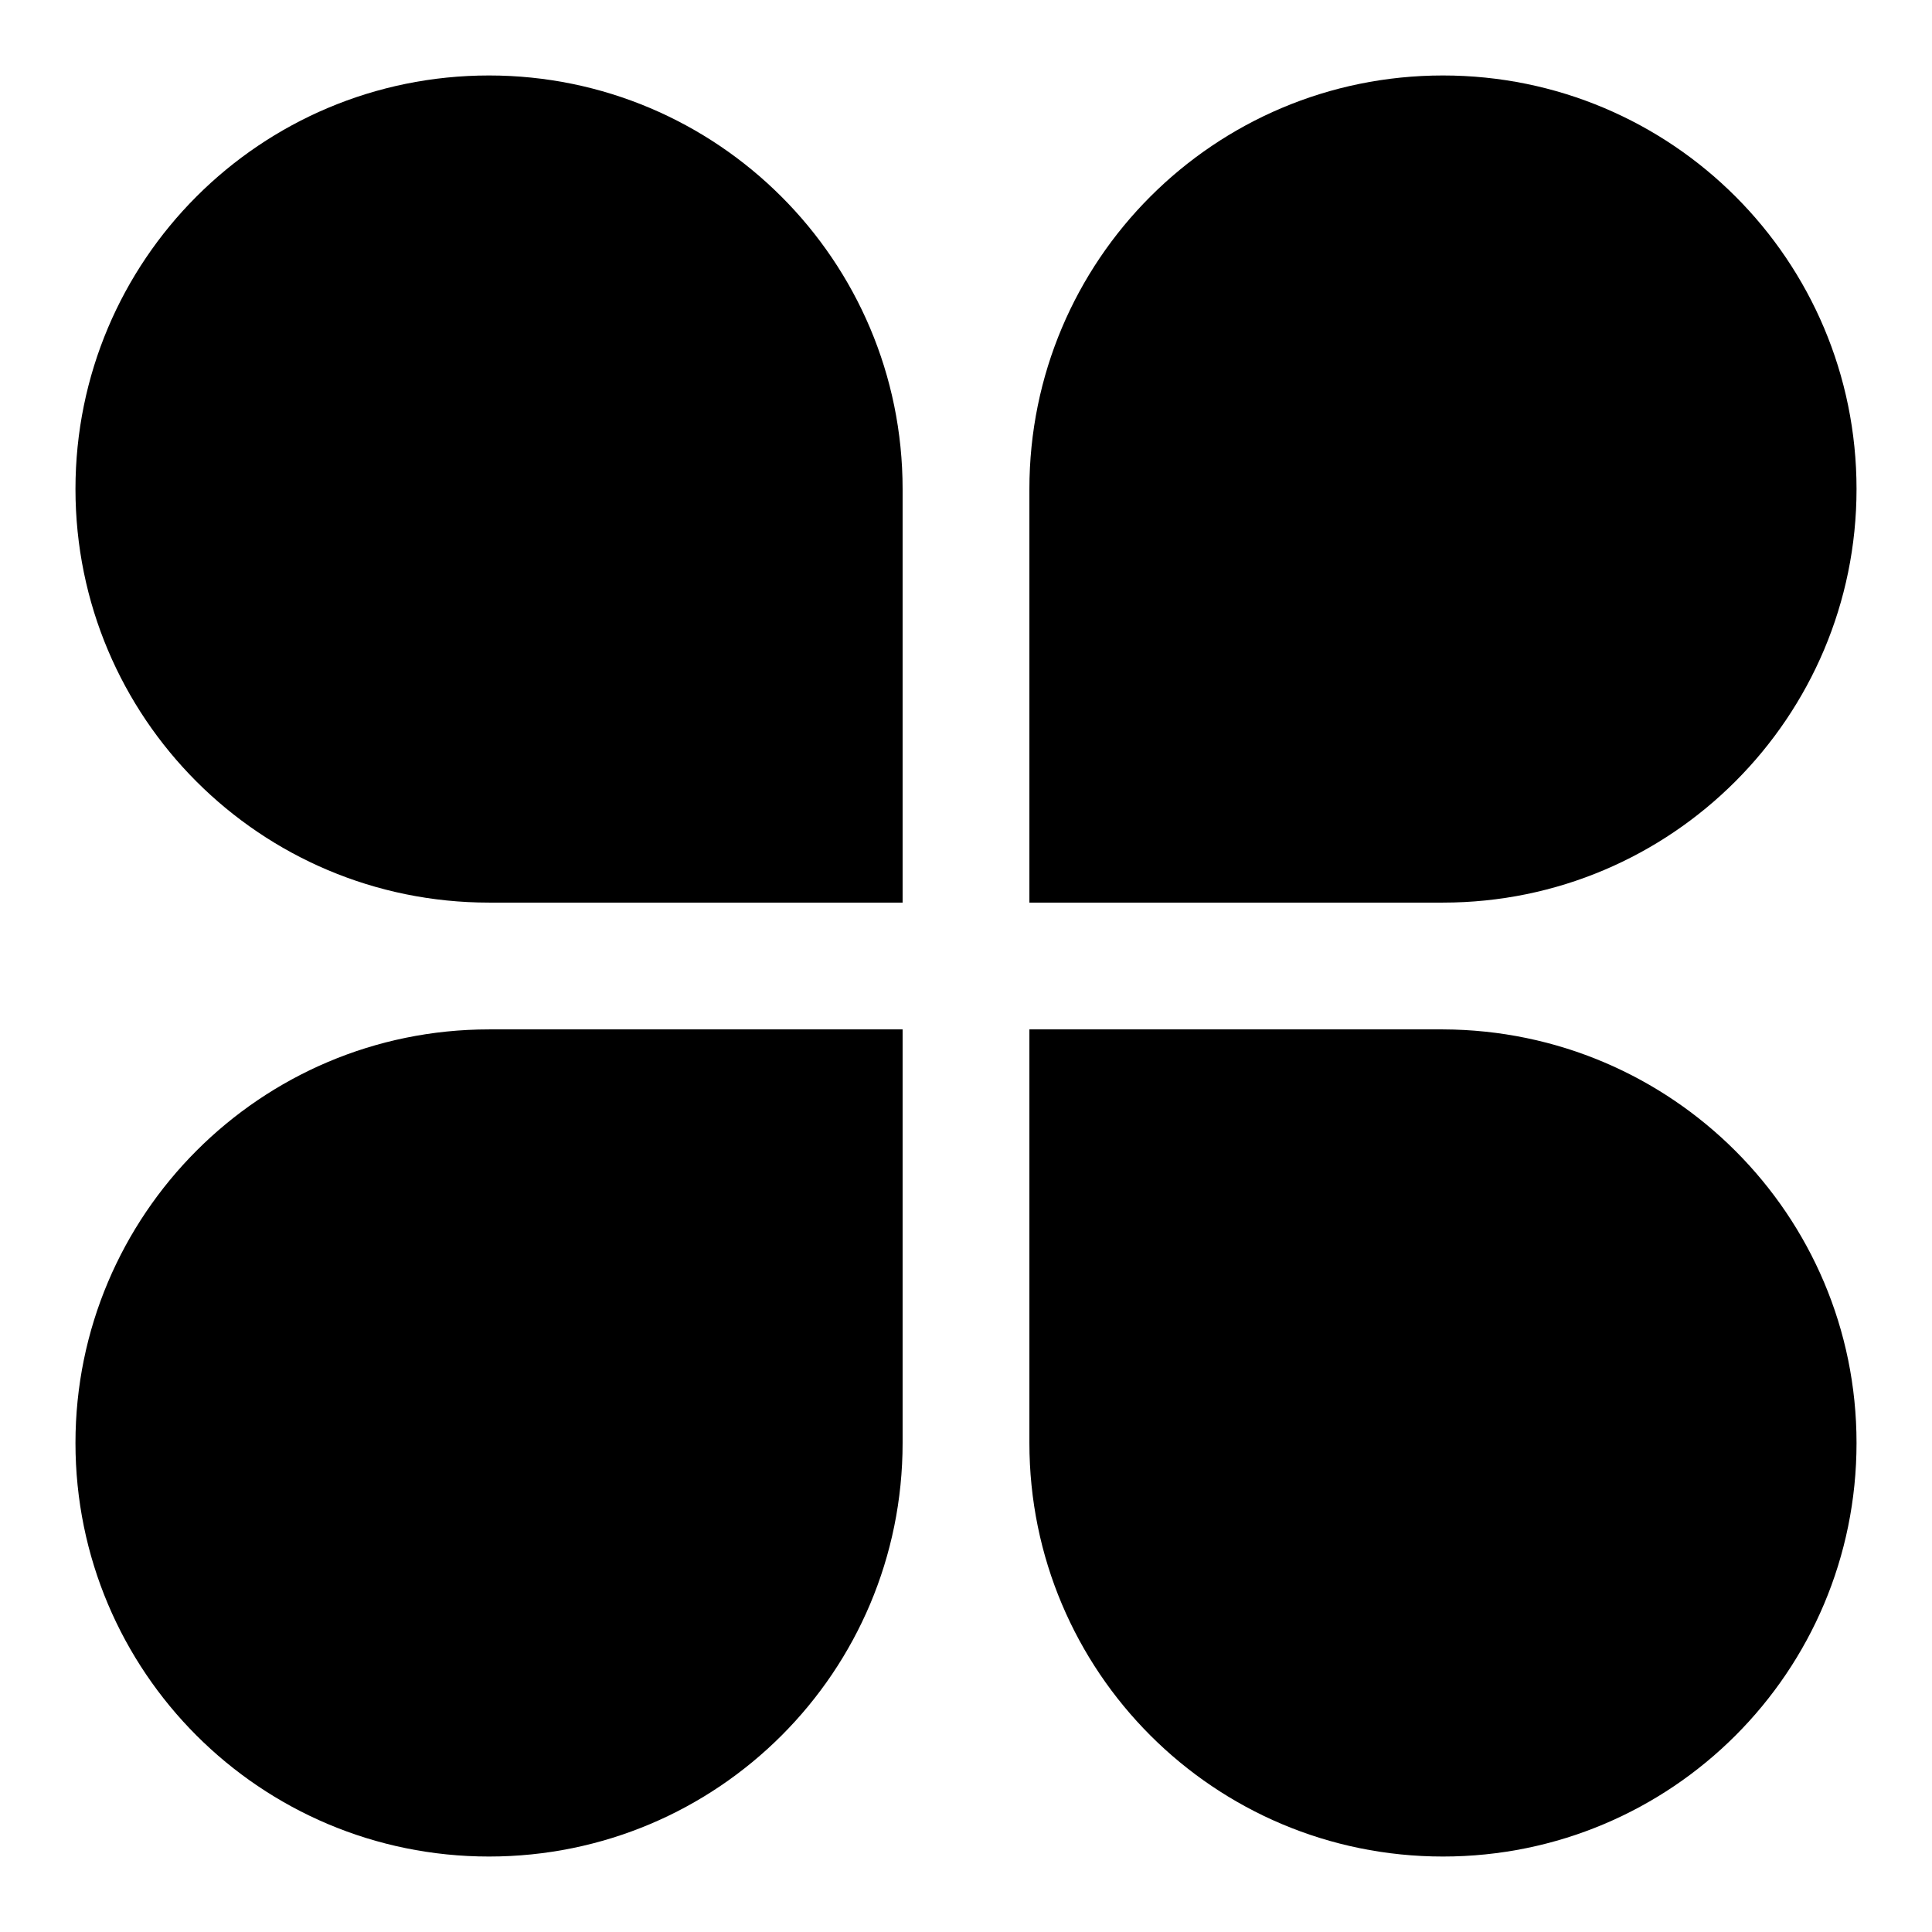 <?xml version="1.0" encoding="utf-8"?>
<!-- Svg Vector Icons : http://www.onlinewebfonts.com/icon -->
<!DOCTYPE svg PUBLIC "-//W3C//DTD SVG 1.1//EN" "http://www.w3.org/Graphics/SVG/1.1/DTD/svg11.dtd">
<svg version="1.1" xmlns="http://www.w3.org/2000/svg" xmlns:xlink="http://www.w3.org/1999/xlink" x="0px" y="0px" viewBox="0 0 256 256" enable-background="new 0 0 256 256" xml:space="preserve">
<g> <path fill="#000000" d="M64.8,10C34.5,10,10,34.5,10,64.8s24.5,54.8,54.8,54.8h54.8V64.8C119.6,34.5,95,10,64.8,10L64.8,10z  M246,64.8c0-30.3-24.5-54.8-54.8-54.8c-30.3,0-54.8,24.5-54.8,54.8v54.8h54.8C221.5,119.6,246,95,246,64.8L246,64.8z M10,191.2 c0,30.3,24.5,54.8,54.8,54.8c30.3,0,54.8-24.5,54.8-54.8v-54.8H64.8C34.5,136.4,10,161,10,191.2L10,191.2z M191.2,136.4h-54.8v54.8 c0,30.3,24.5,54.8,54.8,54.8c30.3,0,54.8-24.5,54.8-54.8C246,161,221.5,136.5,191.2,136.4C191.2,136.4,191.2,136.4,191.2,136.4z"/></g>
</svg>
